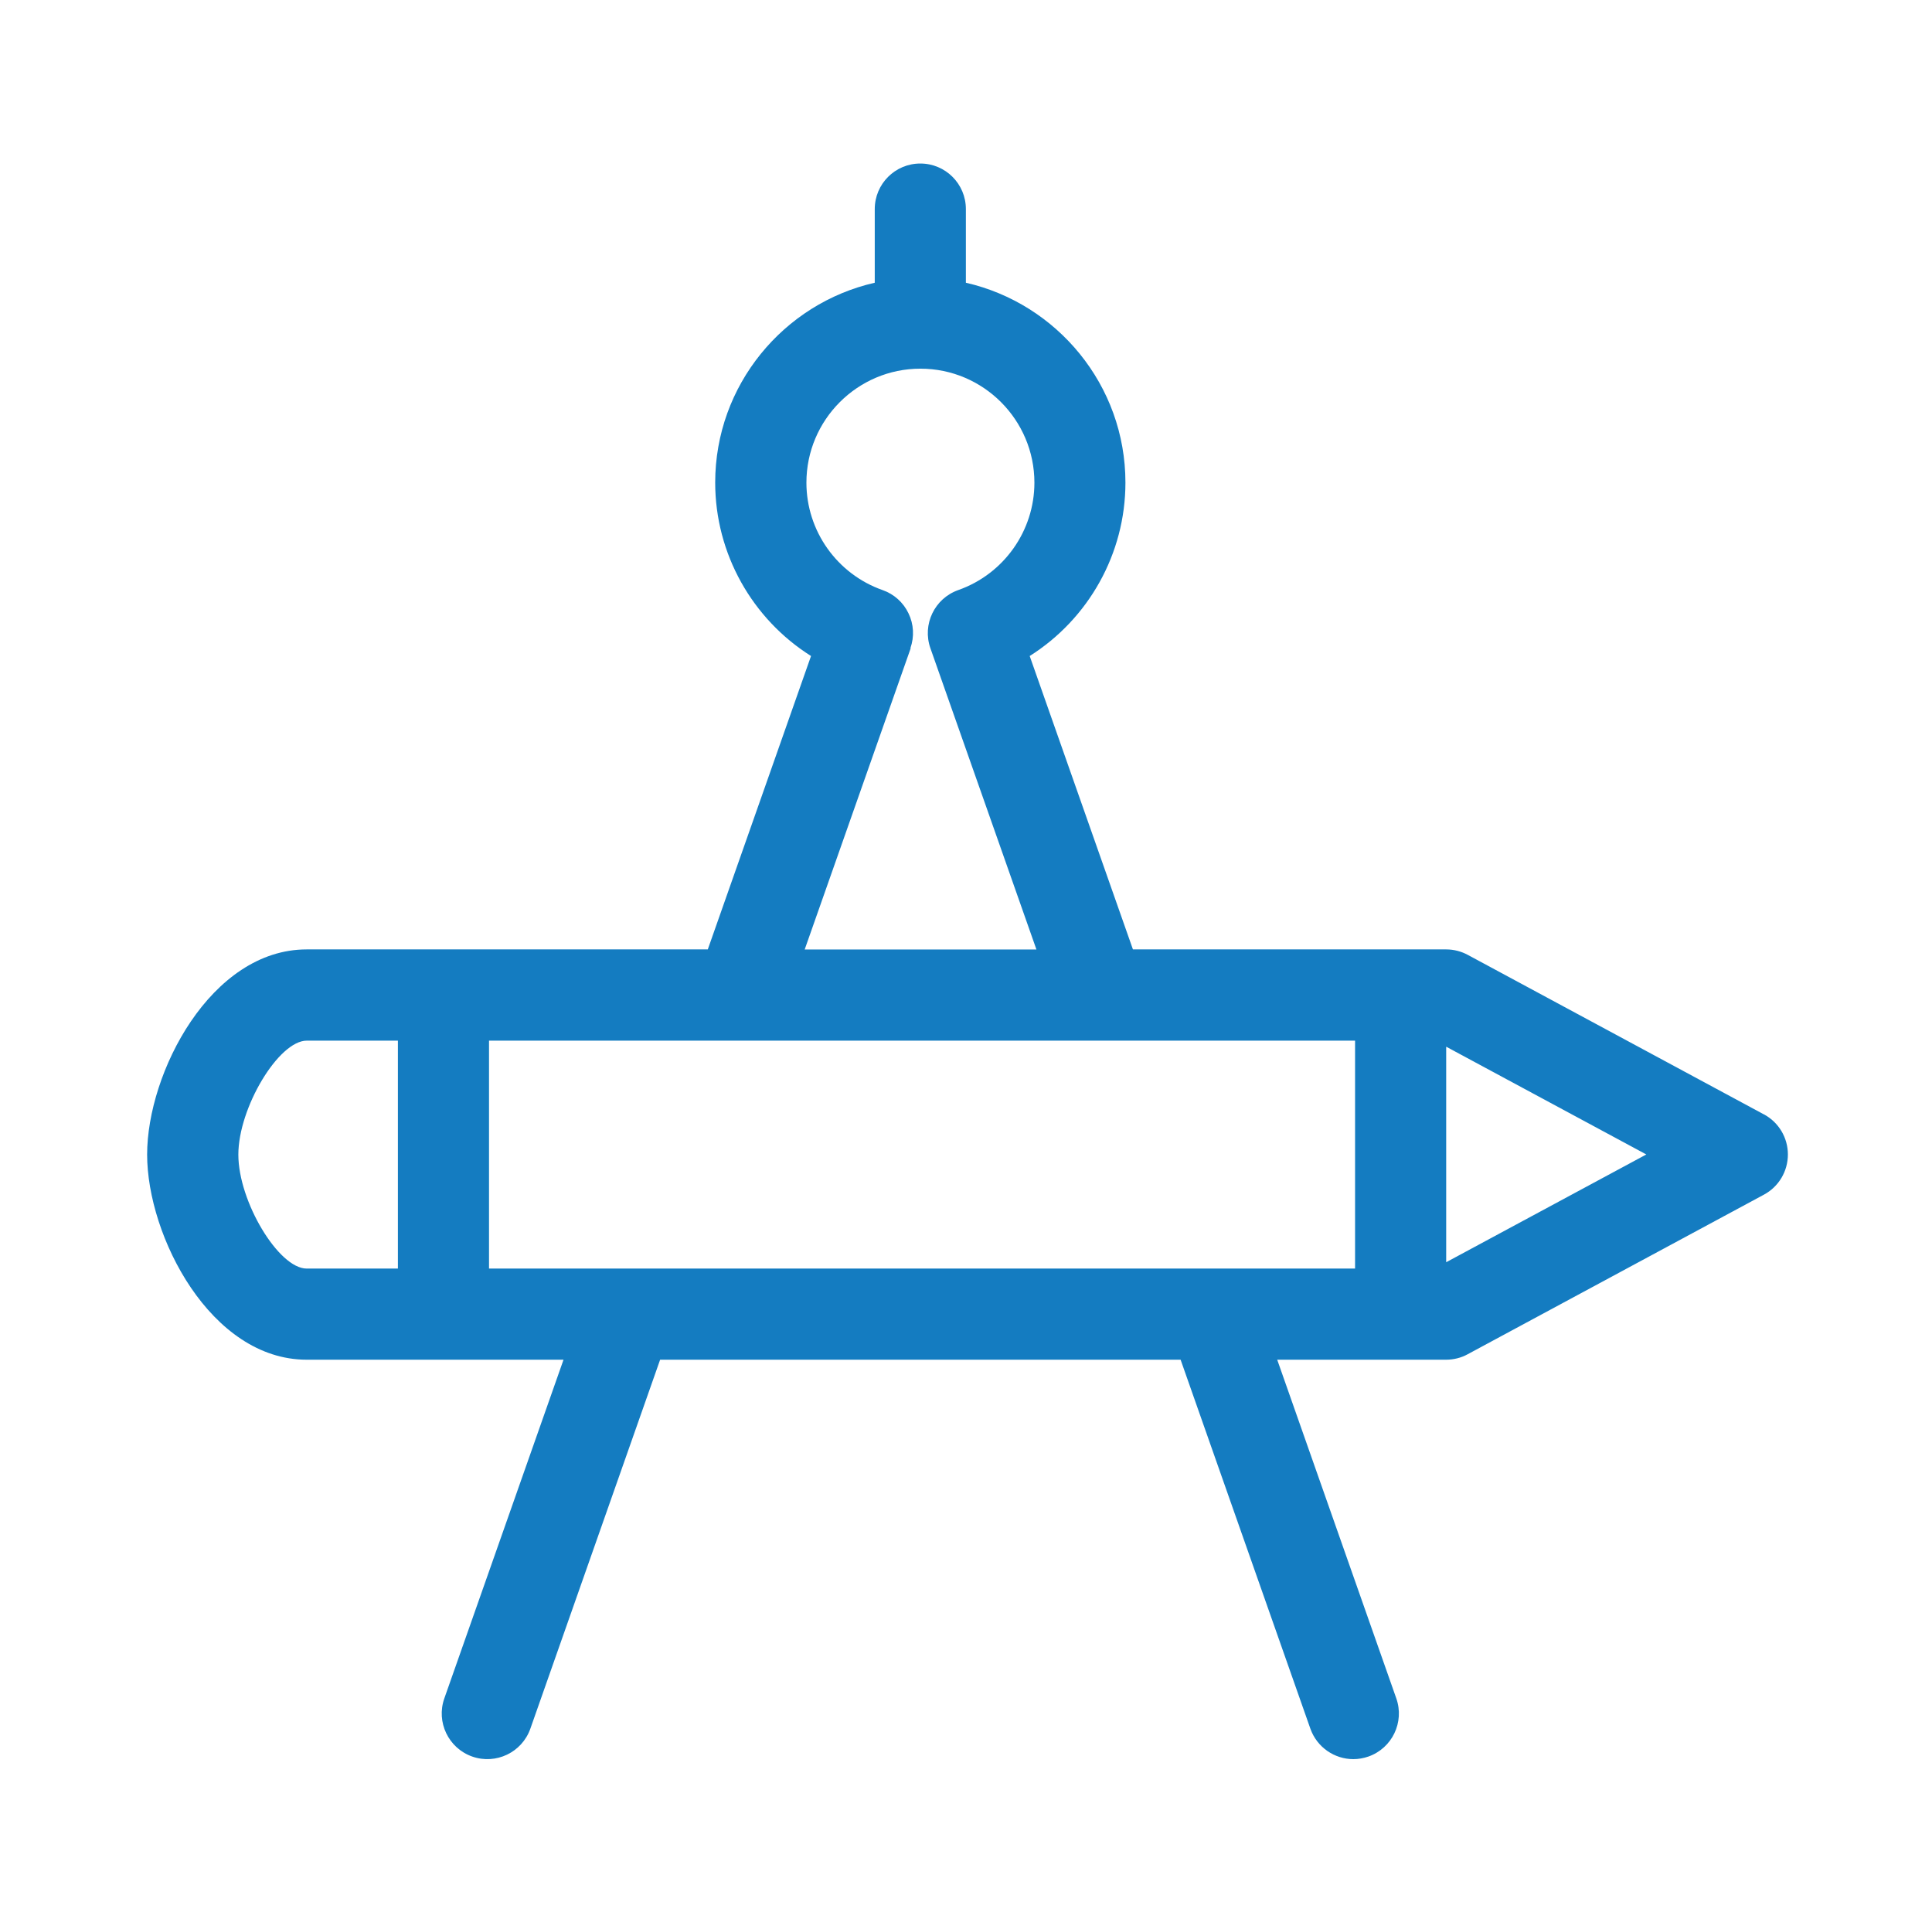 <?xml version="1.0" encoding="UTF-8"?> <svg xmlns="http://www.w3.org/2000/svg" width="201" height="200" viewBox="0 0 201 200" fill="none"><path d="M183.527 115.93L152.707 99.33C152.017 98.96 151.247 98.76 150.457 98.76H117.867L107.127 68.24C113.227 64.39 117.087 57.62 117.087 50.2C117.087 40.07 109.977 31.58 100.487 29.41V21.75C100.487 19.13 98.367 17.01 95.747 17.01C93.127 17.01 91.007 19.13 91.007 21.75V29.41C81.517 31.57 74.407 40.07 74.407 50.2C74.407 57.61 78.267 64.39 84.377 68.24L73.637 98.76H31.907C21.927 98.76 15.307 111.6 15.307 120.1C15.307 128.59 21.927 141.44 31.907 141.44H58.627L46.227 176.67C45.357 179.14 46.657 181.85 49.127 182.72C51.597 183.59 54.307 182.29 55.177 179.82L68.677 141.44H122.827L136.327 179.82C137.017 181.77 138.847 182.99 140.797 182.99C141.317 182.99 141.847 182.9 142.367 182.72C144.837 181.85 146.137 179.14 145.267 176.67L132.877 141.44H150.447C151.227 141.44 152.007 141.25 152.697 140.87L183.517 124.27C185.057 123.44 186.007 121.84 186.007 120.09C186.007 118.34 185.047 116.74 183.517 115.92L183.527 115.93ZM94.717 67.42C95.137 66.23 95.067 64.93 94.517 63.8C93.977 62.66 92.997 61.79 91.817 61.38C87.077 59.71 83.897 55.22 83.897 50.21C83.897 43.67 89.217 38.35 95.757 38.35C102.297 38.35 107.617 43.67 107.617 50.21C107.617 55.22 104.437 59.71 99.697 61.38C97.227 62.25 95.927 64.96 96.797 67.43L107.827 98.77H83.717L94.747 67.43L94.717 67.42ZM31.907 131.96C28.987 131.96 24.797 124.98 24.797 120.11C24.797 115.24 28.987 108.25 31.917 108.25H41.397V131.96H31.917H31.907ZM140.977 131.96H50.877V108.25H140.977V131.96ZM150.457 131.31V108.88L171.277 120.09L150.457 131.3V131.31Z" fill="#147CC1"></path></svg> 